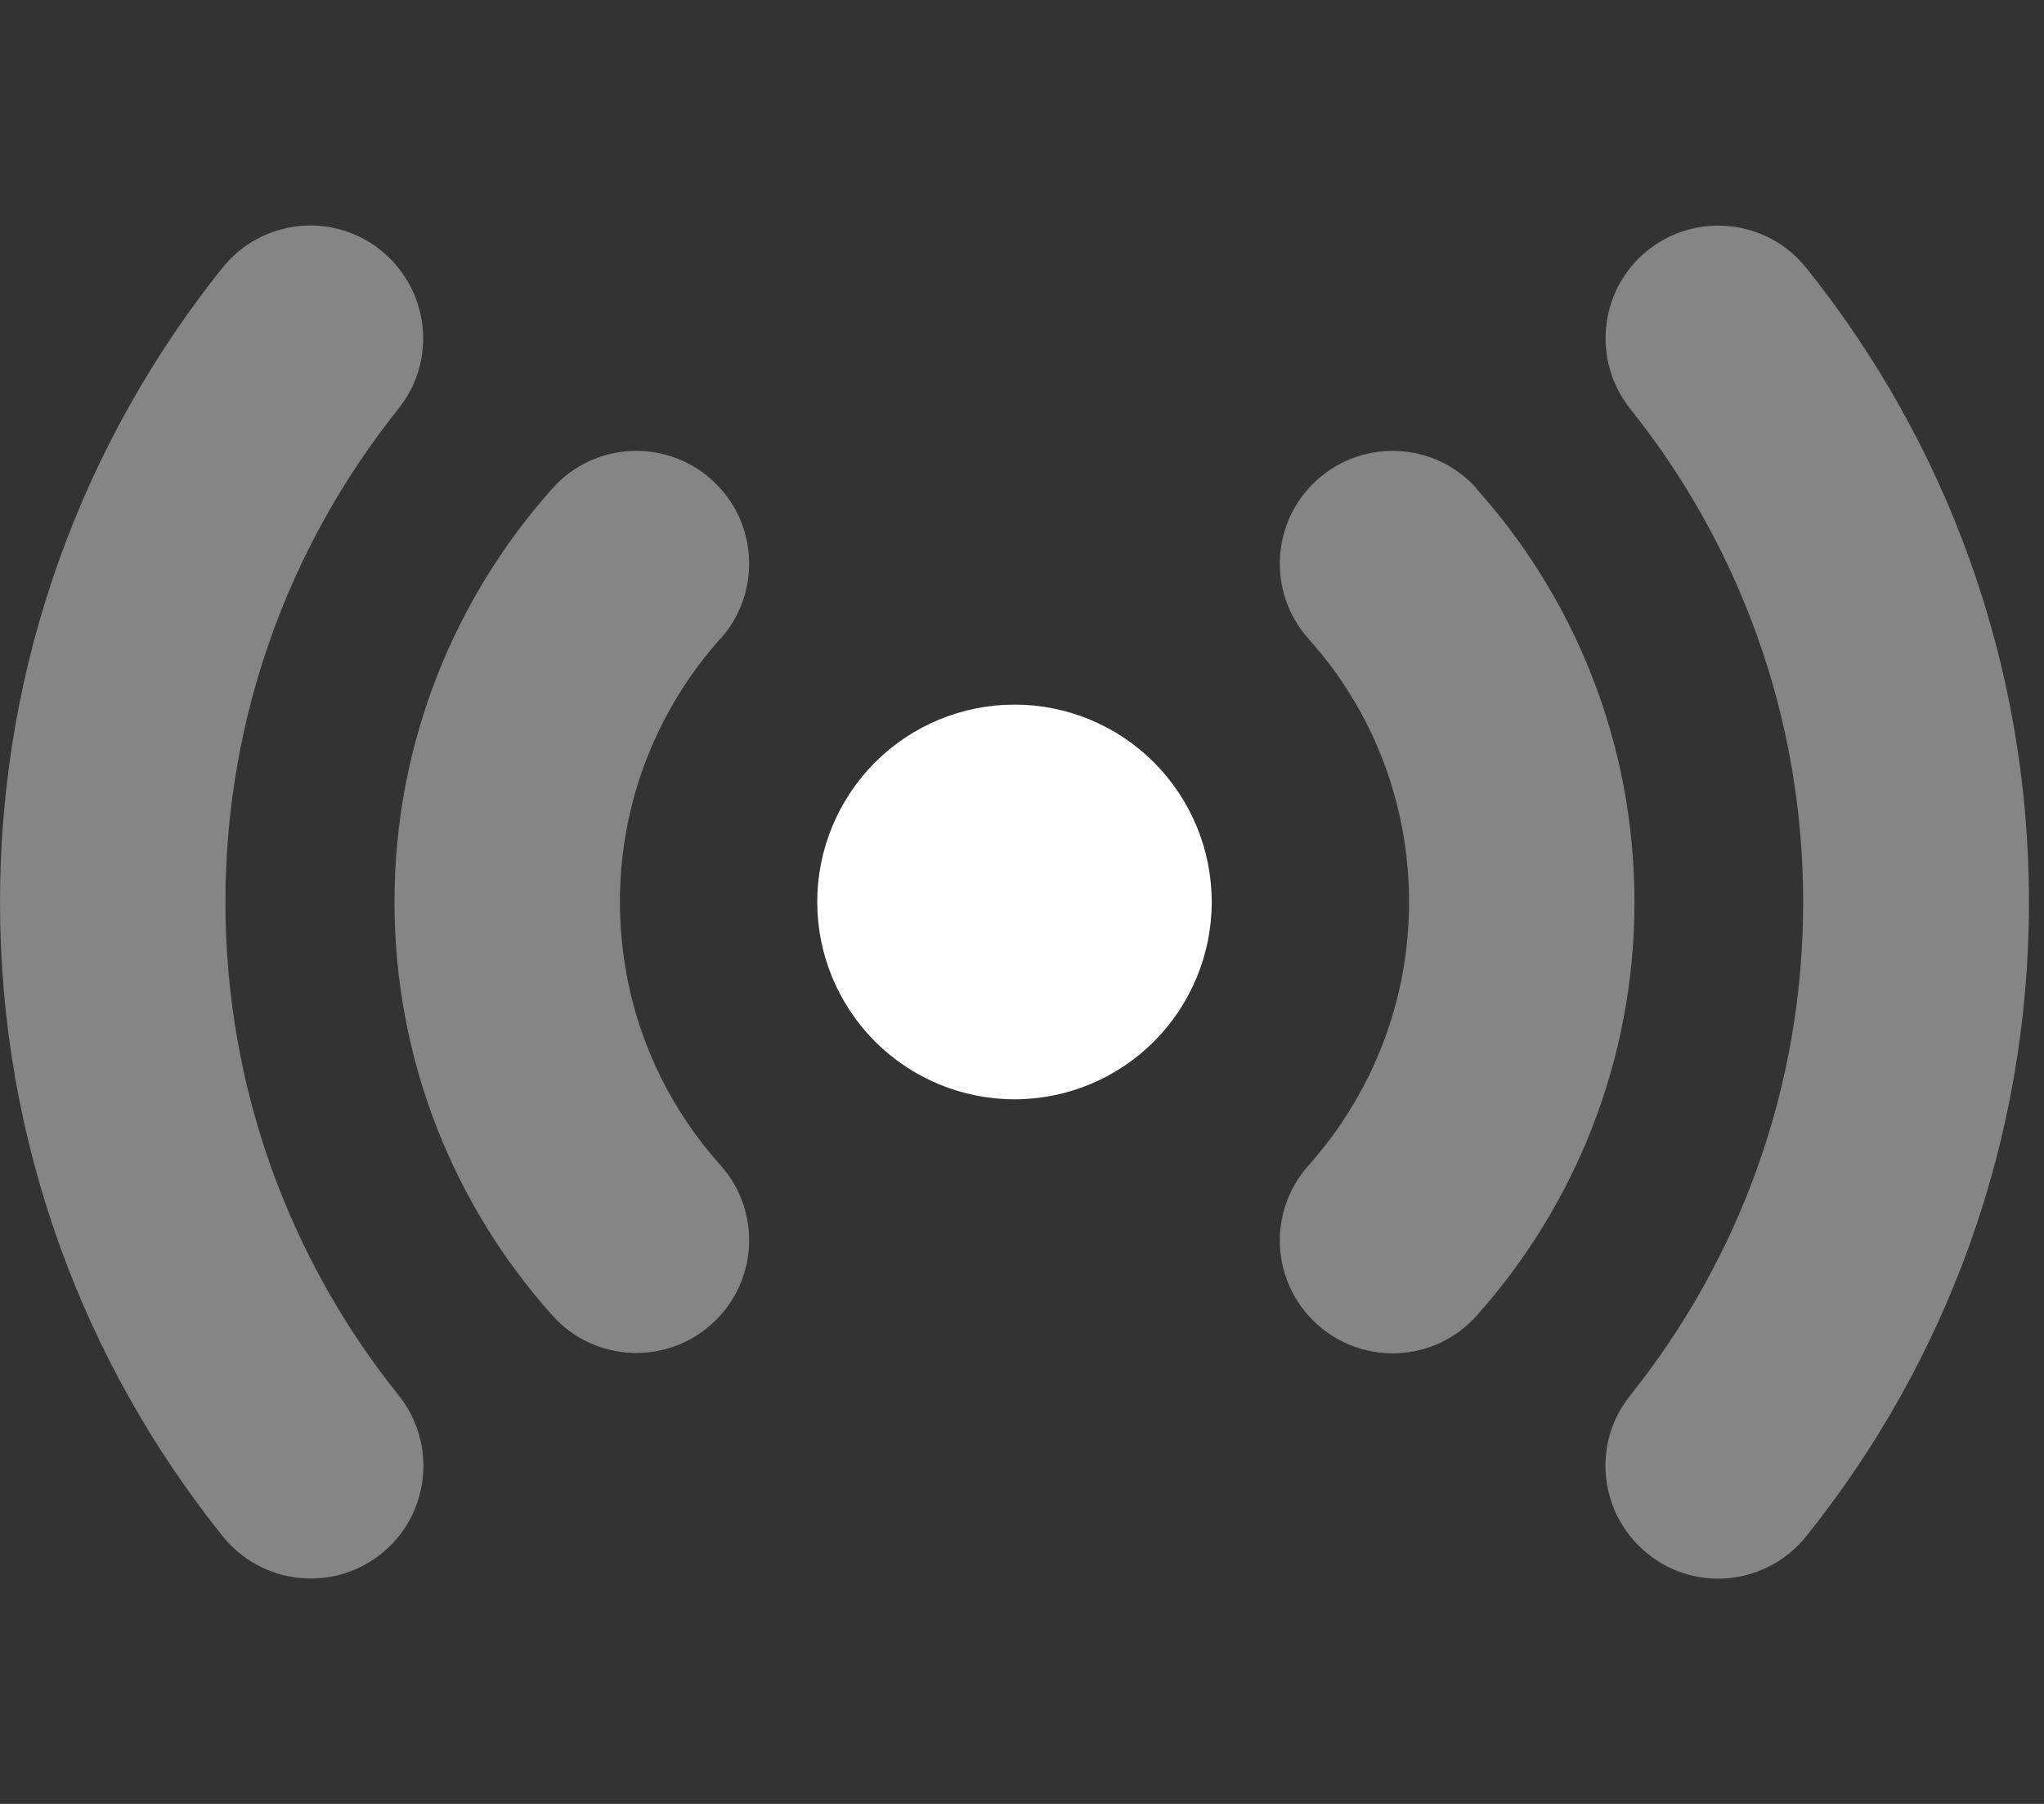 <svg width="17" height="15" viewBox="0 0 17 15" fill="none" xmlns="http://www.w3.org/2000/svg">
<rect x="0" y="0" width="17" height="15" fill="#333333" stroke="none"/>
<g id="signal-stream-duotone 1" clip-path="url(#clip0_4994_2145)">
<path id="Vector" opacity="0.4" d="M3.313 3.4C3.639 2.995 3.571 2.406 3.167 2.081C2.763 1.756 2.174 1.823 1.849 2.228C0.694 3.672 0 5.506 0 7.501C0 9.496 0.694 11.33 1.852 12.774C2.177 13.179 2.766 13.243 3.17 12.921C3.574 12.599 3.639 12.007 3.316 11.603C2.414 10.478 1.875 9.054 1.875 7.501C1.875 5.948 2.414 4.525 3.313 3.4ZM15.023 2.228C14.698 1.823 14.109 1.759 13.705 2.081C13.301 2.403 13.236 2.995 13.559 3.4C14.458 4.525 14.997 5.948 14.997 7.501C14.997 9.054 14.458 10.478 13.559 11.603C13.233 12.007 13.301 12.596 13.705 12.921C14.109 13.246 14.698 13.179 15.023 12.774C16.181 11.33 16.875 9.496 16.875 7.501C16.875 5.506 16.181 3.672 15.023 2.228ZM5.991 5.313C6.337 4.926 6.305 4.334 5.918 3.988C5.531 3.643 4.939 3.675 4.594 4.062C3.779 4.976 3.281 6.18 3.281 7.501C3.281 8.822 3.779 10.027 4.594 10.938C4.939 11.324 5.531 11.357 5.918 11.011C6.305 10.665 6.337 10.073 5.991 9.687C5.47 9.107 5.156 8.339 5.156 7.498C5.156 6.657 5.473 5.893 5.991 5.31V5.313ZM12.281 4.062C11.935 3.675 11.344 3.643 10.957 3.988C10.57 4.334 10.538 4.926 10.884 5.313C11.405 5.893 11.719 6.66 11.719 7.501C11.719 8.342 11.402 9.107 10.884 9.69C10.538 10.076 10.57 10.668 10.957 11.014C11.344 11.36 11.935 11.327 12.281 10.941C13.096 10.027 13.594 8.822 13.594 7.501C13.594 6.18 13.096 4.976 12.281 4.065V4.062Z" fill="white"/>
<path id="Vector_2" d="M6.797 7.5C6.797 7.065 6.97 6.648 7.277 6.34C7.585 6.032 8.002 5.859 8.438 5.859C8.873 5.859 9.29 6.032 9.598 6.34C9.905 6.648 10.078 7.065 10.078 7.5C10.078 7.935 9.905 8.352 9.598 8.66C9.29 8.968 8.873 9.141 8.438 9.141C8.002 9.141 7.585 8.968 7.277 8.66C6.97 8.352 6.797 7.935 6.797 7.5Z" fill="white"/>
</g>
<defs>
<clipPath id="clip0_4994_2145">
<rect width="16.875" height="15" fill="white"/>
</clipPath>
</defs>
</svg>
